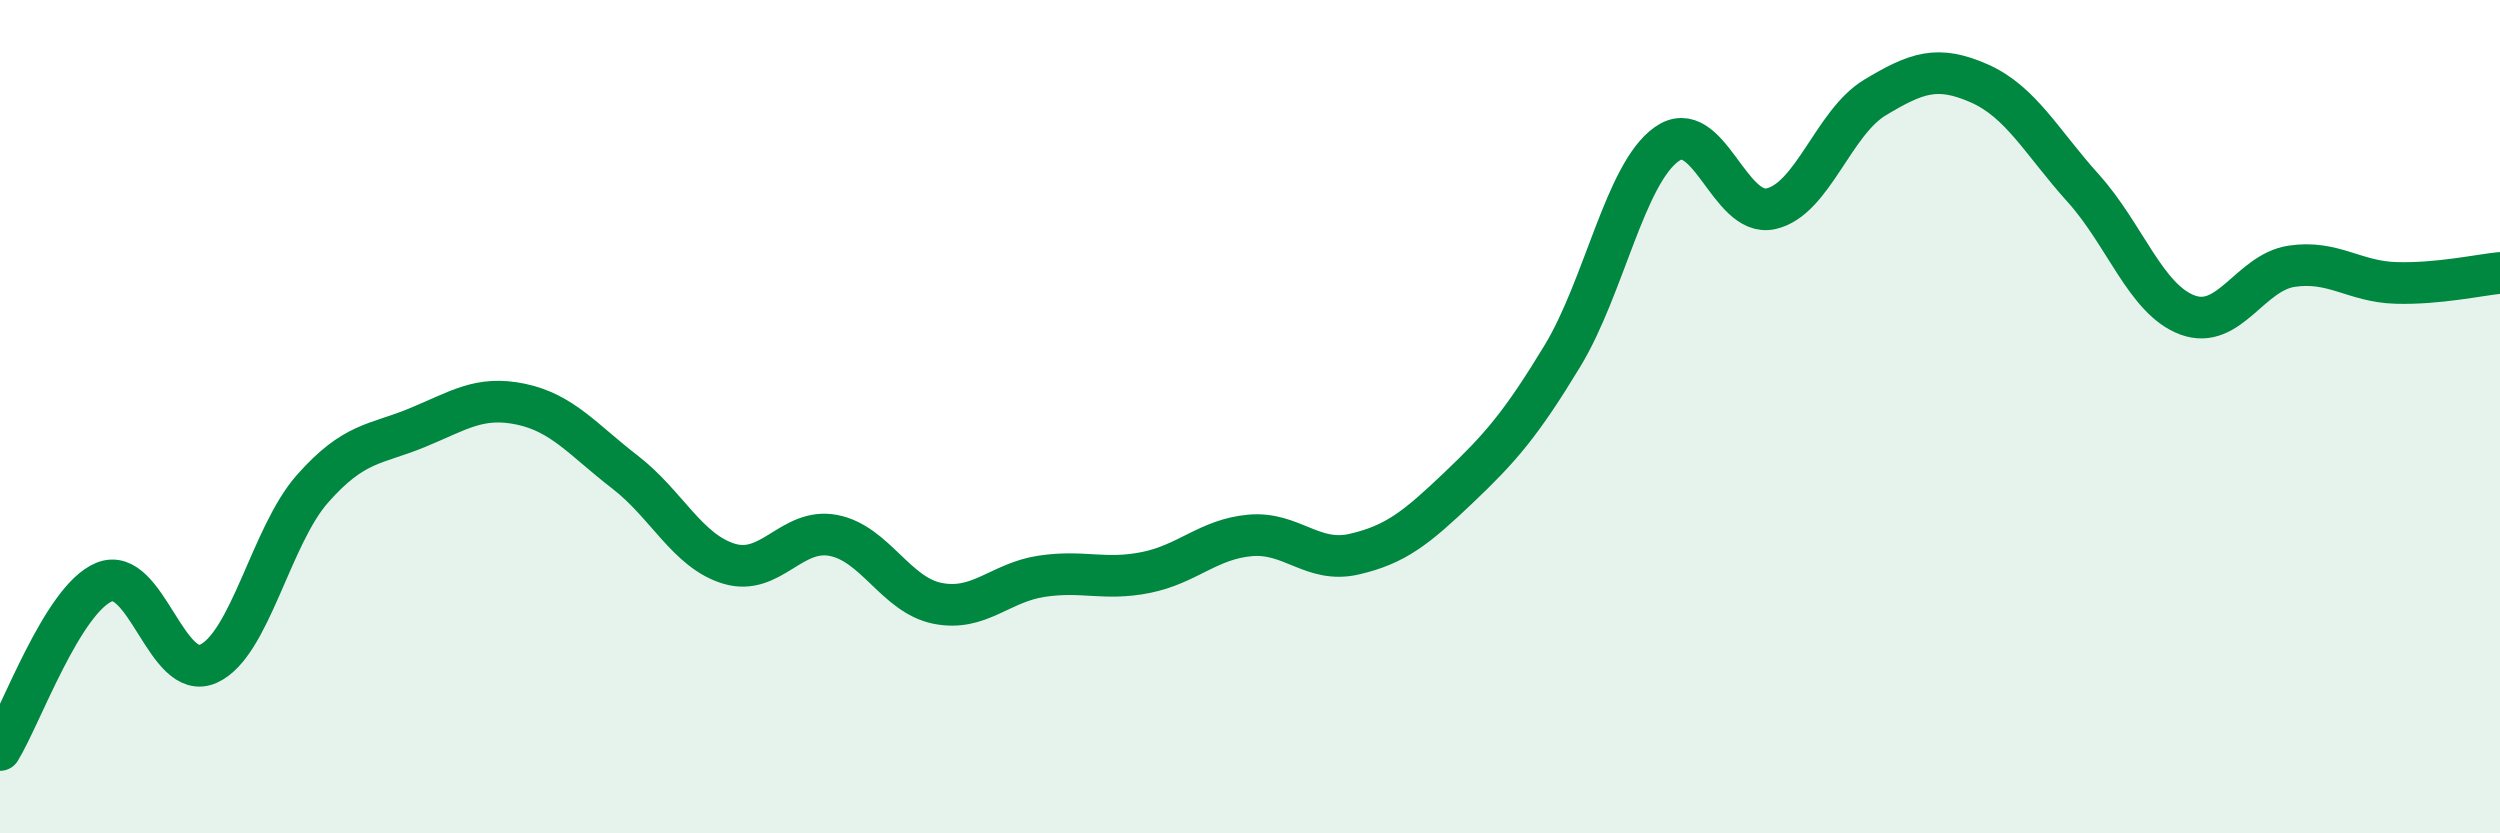 
    <svg width="60" height="20" viewBox="0 0 60 20" xmlns="http://www.w3.org/2000/svg">
      <path
        d="M 0,18 C 0.5,17.19 1.5,14.38 2.5,13.97 C 3.5,13.56 4,16.38 5,15.93 C 6,15.48 6.5,12.86 7.5,11.73 C 8.5,10.6 9,10.68 10,10.27 C 11,9.86 11.5,9.49 12.5,9.7 C 13.5,9.91 14,10.56 15,11.33 C 16,12.1 16.5,13.23 17.5,13.53 C 18.5,13.83 19,12.66 20,12.85 C 21,13.04 21.5,14.28 22.5,14.48 C 23.5,14.68 24,13.98 25,13.83 C 26,13.68 26.5,13.94 27.5,13.74 C 28.5,13.54 29,12.94 30,12.85 C 31,12.76 31.5,13.53 32.5,13.3 C 33.5,13.07 34,12.66 35,11.71 C 36,10.76 36.5,10.19 37.5,8.54 C 38.5,6.89 39,4.17 40,3.46 C 41,2.75 41.5,5.23 42.5,5.01 C 43.5,4.79 44,2.94 45,2.34 C 46,1.74 46.5,1.56 47.5,2 C 48.5,2.44 49,3.41 50,4.52 C 51,5.63 51.5,7.19 52.5,7.56 C 53.5,7.93 54,6.54 55,6.39 C 56,6.24 56.5,6.76 57.5,6.79 C 58.5,6.82 59.5,6.6 60,6.55L60 20L0 20Z"
        fill="#008740"
        opacity="0.1"
        stroke-linecap="round"
        stroke-linejoin="round"
      />
      <path
        d="M 0,18 C 0.5,17.19 1.5,14.38 2.5,13.97 C 3.5,13.56 4,16.38 5,15.93 C 6,15.48 6.5,12.86 7.5,11.73 C 8.5,10.6 9,10.68 10,10.27 C 11,9.86 11.5,9.49 12.5,9.7 C 13.5,9.91 14,10.56 15,11.33 C 16,12.1 16.5,13.23 17.5,13.53 C 18.5,13.83 19,12.66 20,12.85 C 21,13.04 21.5,14.28 22.5,14.48 C 23.5,14.68 24,13.98 25,13.83 C 26,13.68 26.5,13.94 27.5,13.74 C 28.5,13.54 29,12.94 30,12.85 C 31,12.76 31.5,13.53 32.5,13.3 C 33.5,13.07 34,12.66 35,11.71 C 36,10.76 36.5,10.19 37.5,8.54 C 38.5,6.89 39,4.17 40,3.46 C 41,2.75 41.5,5.23 42.5,5.01 C 43.5,4.79 44,2.94 45,2.34 C 46,1.74 46.5,1.56 47.5,2 C 48.5,2.44 49,3.41 50,4.52 C 51,5.63 51.5,7.19 52.5,7.56 C 53.5,7.93 54,6.54 55,6.39 C 56,6.24 56.5,6.76 57.5,6.79 C 58.5,6.82 59.5,6.6 60,6.55"
        stroke="#008740"
        stroke-width="1"
        fill="none"
        stroke-linecap="round"
        stroke-linejoin="round"
      />
    </svg>
  